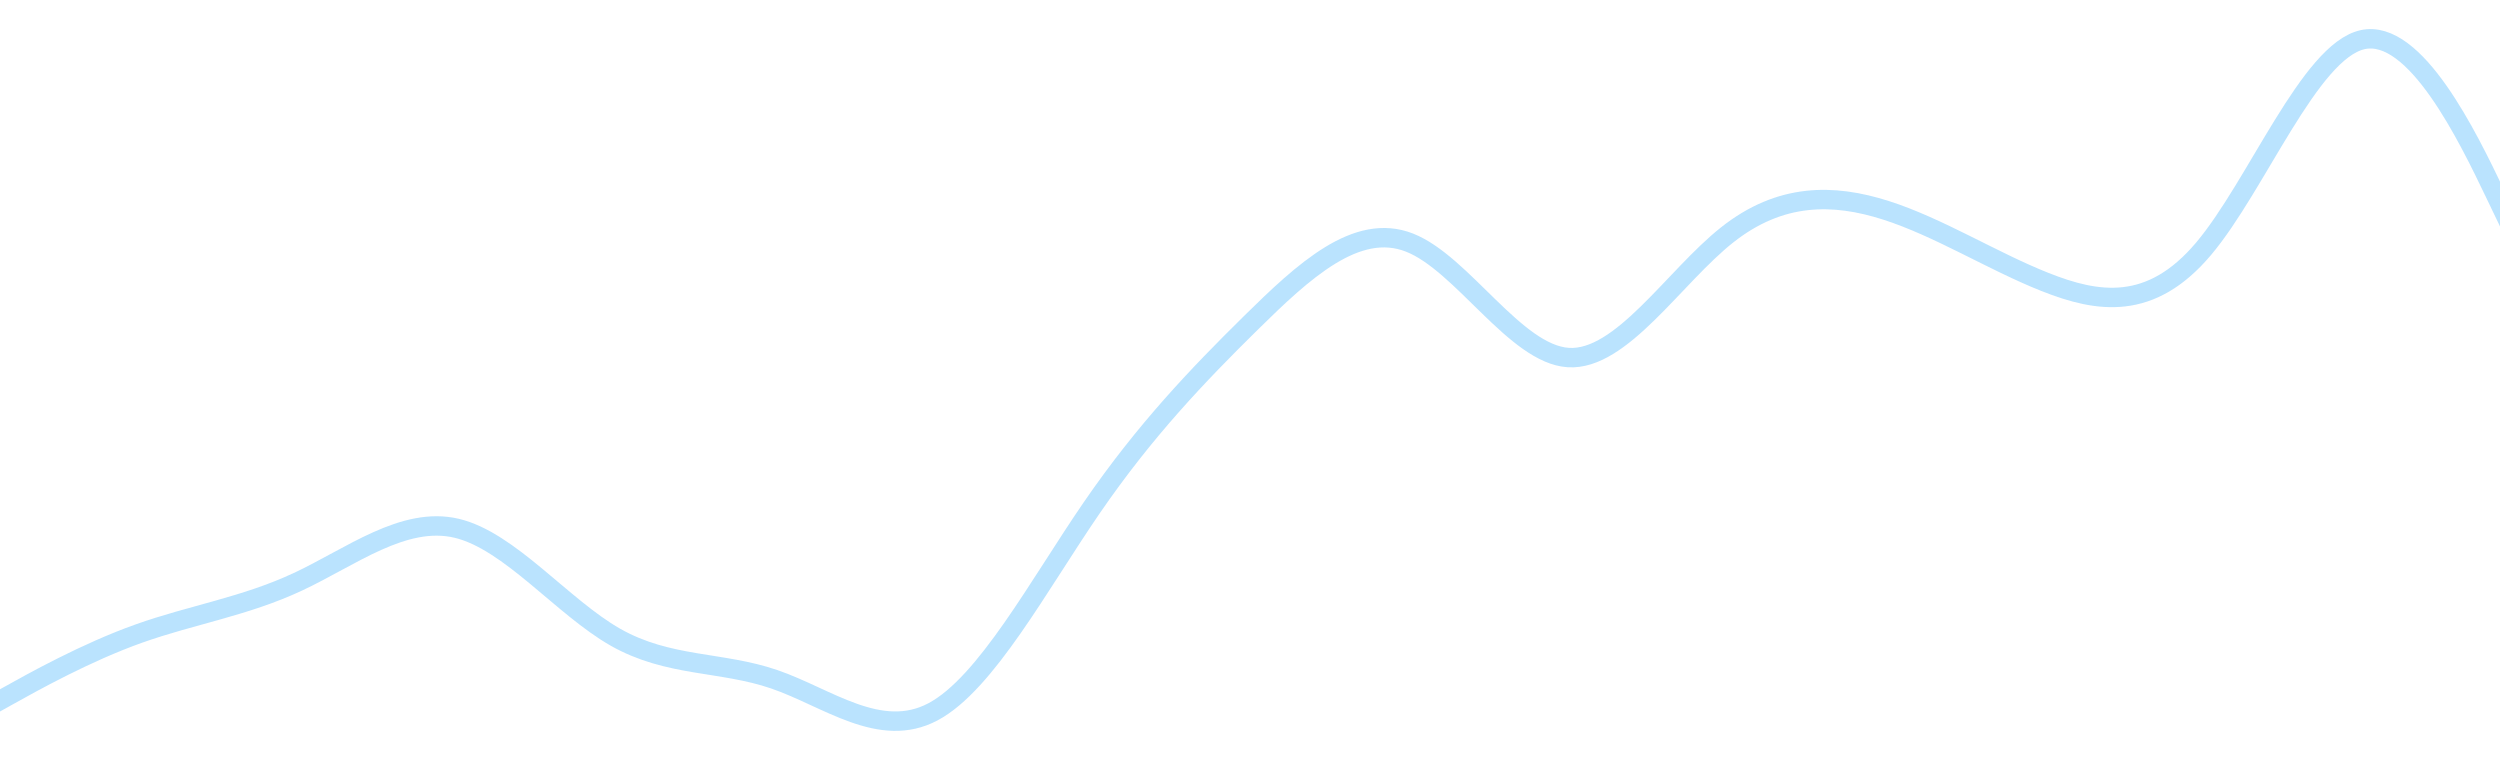 <svg width="1723" height="524" viewBox="0 0 1723 524" fill="none" xmlns="http://www.w3.org/2000/svg">
<g opacity="0.3" filter="url(#filter0_f_2754_1372)">
<path d="M-13.684 490.348L4.56 480.163C22.803 469.979 59.29 449.609 95.777 436.628C132.264 423.647 168.751 418.054 205.237 401.007C241.724 383.961 278.211 355.461 314.698 364.079C351.185 372.697 387.672 418.431 424.158 439.164C460.645 459.896 497.132 455.626 533.619 468.149C570.106 480.671 606.592 509.986 643.079 490.551C679.566 471.115 716.053 402.929 752.54 349.796C789.027 296.663 825.513 258.584 862 222.629C898.487 186.675 934.974 152.844 971.461 167.211C1007.95 181.578 1044.43 244.142 1080.92 246.431C1117.41 248.719 1153.89 190.733 1190.38 161.87C1226.87 133.007 1263.36 133.267 1299.84 144.96C1336.33 156.654 1372.82 179.782 1409.3 194.293C1445.79 208.804 1482.28 214.698 1518.76 171.397C1555.25 128.095 1591.74 35.597 1628.22 27.359C1664.71 19.122 1701.2 95.144 1719.44 133.155L1737.68 171.167" stroke="#18A0FB" stroke-width="13.387"/>
</g>
<defs>
<filter id="filter0_f_2754_1372" x="-36.946" y="0.043" width="1800.67" height="523.678" filterUnits="userSpaceOnUse" color-interpolation-filters="sRGB">
<feFlood flood-opacity="0" result="BackgroundImageFix"/>
<feBlend mode="normal" in="SourceGraphic" in2="BackgroundImageFix" result="shape"/>
<feGaussianBlur stdDeviation="10" result="effect1_foregroundBlur_2754_1372"/>
</filter>
</defs>
</svg>
